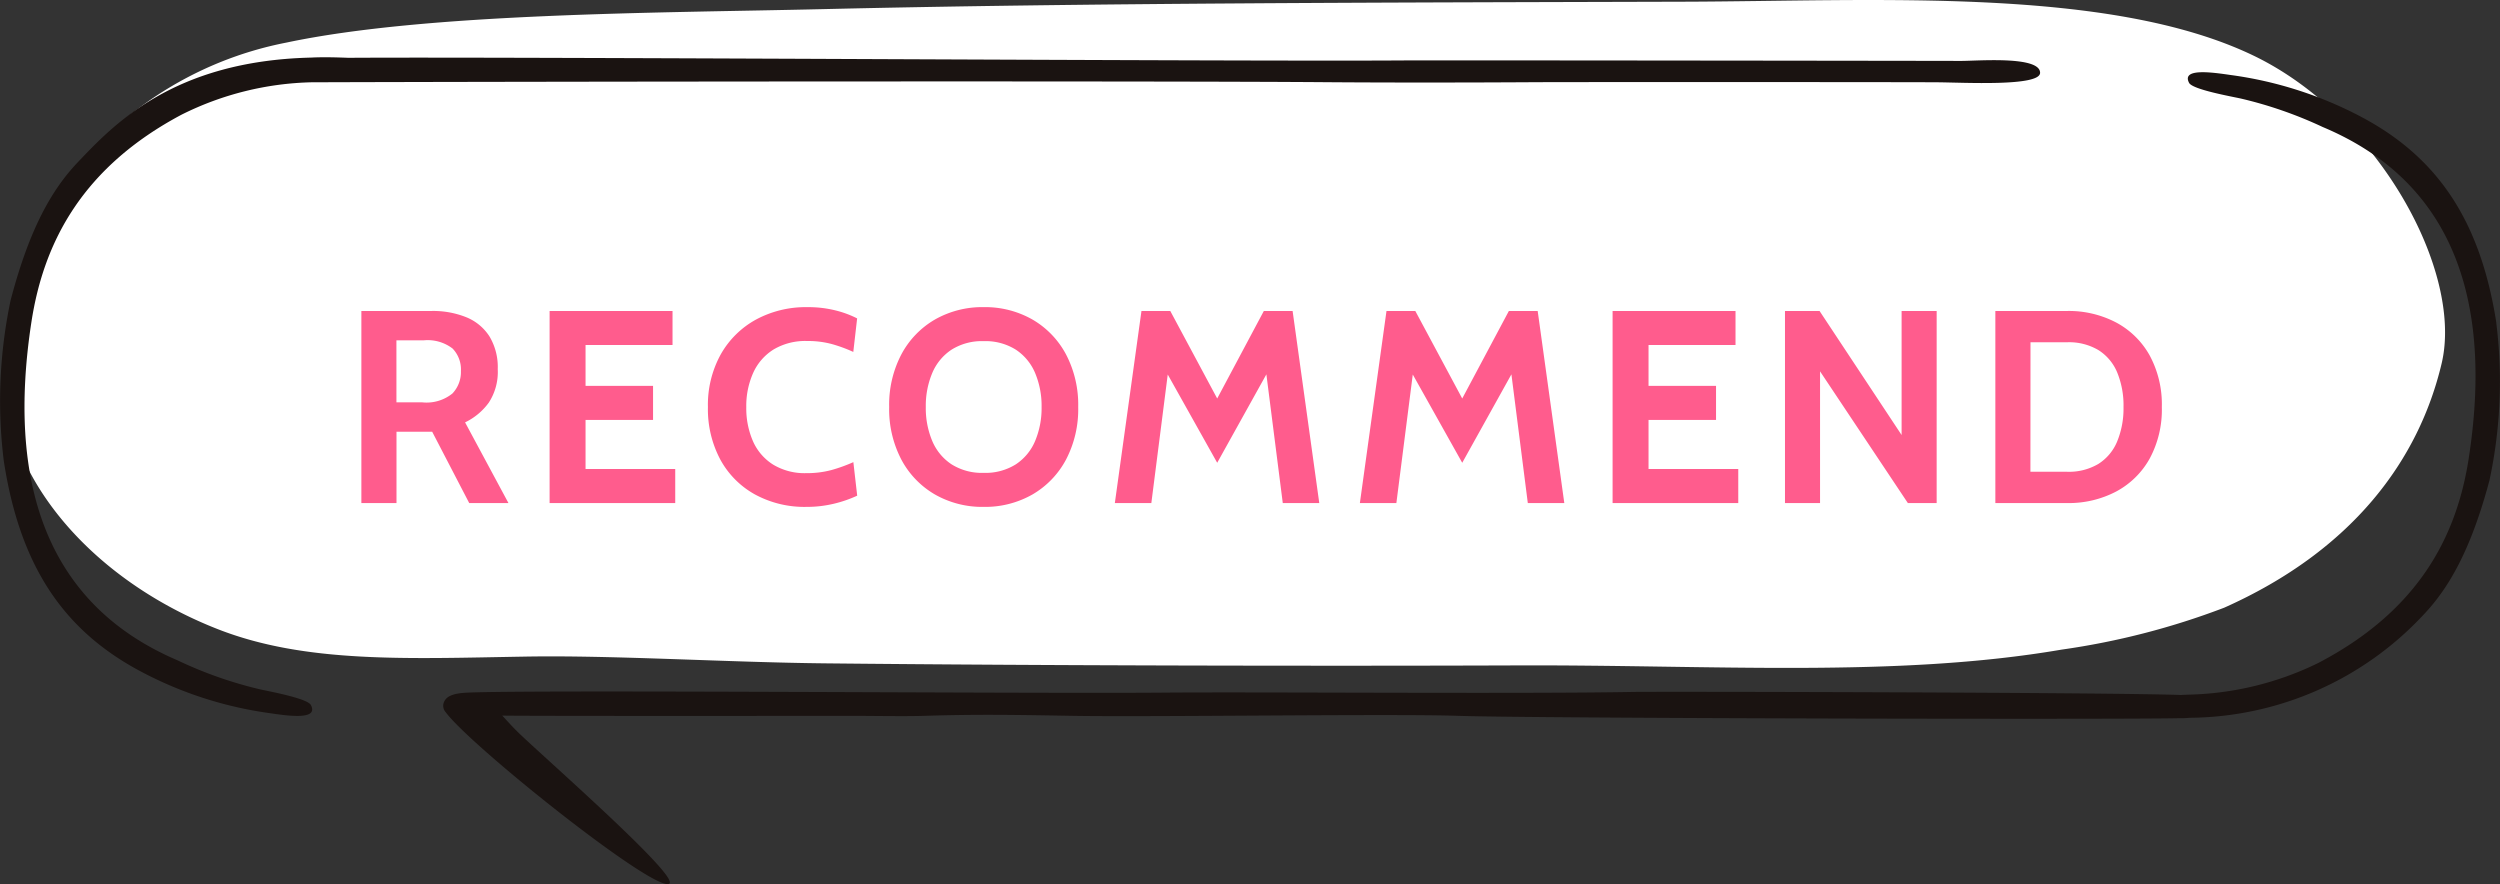 <svg xmlns="http://www.w3.org/2000/svg" width="164" height="58" viewBox="0 0 164 58">
  <rect x="0" y="0" width="164" height="58" fill="#333333" stroke="none"/>
  <g id="グループ_2388" data-name="グループ 2388" transform="translate(340 9794)">
    <g id="グループ_1847" data-name="グループ 1847" transform="translate(-796 -13853)">
      <g id="グループ_968" data-name="グループ 968" transform="translate(475.241 4059)">
        <path id="パス_1633" data-name="パス 1633" d="M3.46,12.792a23.625,23.625,0,0,0-3.345,9.99C-.914,30.146,5.066,37.755,14.047,41.273c5.746,2.252,12.414,1.933,20.162,1.8,5.692-.1,13.209.375,19.666.443,14.51.152,32.89.182,45.427.135,12.727-.048,24.85.826,35.711-1.038a49.183,49.183,0,0,0,10.651-2.747c8.444-3.767,12.771-9.7,14.268-16.03,1.425-6.03-4.153-16.236-12.328-20.181C138.158-.9,122.706.077,110.22.112,90.729.167,70.976.19,53.718.6c-10.689.253-25.9.235-35.147,2.189a23.631,23.631,0,0,0-15.111,10" transform="translate(-19 0)" fill="#fff" fill-rule="evenodd"/>
        <path id="パス_1634" data-name="パス 1634" d="M-2.035,46.292A26.983,26.983,0,0,1-7.38,44.4c-8.8-3.761-11.137-11.948-9.568-22.182.817-5.328,3.411-10.18,9.85-13.605A20.059,20.059,0,0,1,1.423,6.489c12.412-.041,54.758-.1,66.674-.005,4.021.032,9.482.025,13.484,0,2.481-.015,24.088-.01,26.462.005,1.739.011,6.78.294,6.778-.622,0-1.127-4.114-.777-5.195-.78-3.409-.008-34.521-.047-36.637-.031-10.526.075-57.851-.246-69.151-.173C2.993,4.85,2.133,4.83,1.4,4.869h0c-9.107.219-13,4.448-15.338,6.9-1.655,1.757-3.134,4.283-4.376,9.026a31.98,31.98,0,0,0-.447,10.528c1.046,6.824,3.859,11.091,8.97,13.806A25.32,25.32,0,0,0-1.344,47.87c1.226.181,3.249.479,2.732-.525-.233-.452-2.83-.913-3.423-1.053" transform="translate(-0.232 -1.091)" fill="#1a1311" fill-rule="evenodd"/>
        <path id="パス_1635" data-name="パス 1635" d="M153.134,22.485c-1.046-6.7-3.859-10.895-8.97-13.561a25.654,25.654,0,0,0-8.454-2.689c-1.226-.178-3.249-.471-2.732.515.233.445,2.83.9,3.423,1.035a27.246,27.246,0,0,1,5.345,1.862c8.8,3.693,11.137,11.735,9.568,21.788-.817,5.233-3.411,10-9.85,13.364a20.34,20.34,0,0,1-8.521,2.084c-.2.011-.355.01-.476.022h-.024c-4.971-.174-34.19-.229-35.966-.2-7.1.134-24.679-.008-30.819.045-8.674.075-41.117-.2-45.607,0-.7.031-1.3.142-1.512.542a.622.622,0,0,0,.077.747c1.627,2.213,13.747,11.875,14.664,11.243.695-.489-8.346-8.392-9.922-9.931-.456-.446-.743-.786-1.038-1.094,1.8.035,22.177.018,22.809.016,1.548,0,3.551.042,4.874,0,3.447-.108,6.038-.064,9.747,0,5.037.088,21.029-.145,25.277,0,4.82.166,43.331.246,47.234.156h.017l.2,0c.17,0,.364-.015.569-.028a21.188,21.188,0,0,0,15.259-6.706c1.655-1.725,3.134-4.207,4.376-8.865a30.907,30.907,0,0,0,.447-10.341" transform="translate(-8.615 -1.314)" fill="#1a1311" fill-rule="evenodd"/>
      </g>
      <path id="パス_5697" data-name="パス 5697" d="M-58.689,0V-12.6h4.608a5.811,5.811,0,0,1,2.282.414,3.256,3.256,0,0,1,1.516,1.26,3.912,3.912,0,0,1,.54,2.142,3.681,3.681,0,0,1-.59,2.2,4.153,4.153,0,0,1-1.553,1.292L-49.041,0h-2.574l-2.43-4.68h-2.34V0Zm2.3-6.606h1.692a2.7,2.7,0,0,0,1.98-.58,2.037,2.037,0,0,0,.558-1.471,1.973,1.973,0,0,0-.549-1.481,2.686,2.686,0,0,0-1.9-.535h-1.782ZM-46.341,0V-12.6h8.064v2.232h-5.706v2.682h4.428v2.232h-4.428v3.222H-38.1V0Zm16.848.252a6.8,6.8,0,0,1-3.375-.815A5.764,5.764,0,0,1-35.14-2.849,7.015,7.015,0,0,1-35.955-6.3a6.834,6.834,0,0,1,.841-3.452A5.915,5.915,0,0,1-32.8-12.037a6.869,6.869,0,0,1,3.375-.814,7.379,7.379,0,0,1,1.827.211,6.649,6.649,0,0,1,1.431.527l-.252,2.2a9.431,9.431,0,0,0-1.408-.517,6,6,0,0,0-1.616-.2,4.074,4.074,0,0,0-2.209.558,3.5,3.5,0,0,0-1.337,1.539,5.319,5.319,0,0,0-.45,2.241,5.412,5.412,0,0,0,.441,2.241A3.46,3.46,0,0,0-31.675-2.52a3.991,3.991,0,0,0,2.182.558,6.15,6.15,0,0,0,1.629-.2,10.281,10.281,0,0,0,1.449-.522l.252,2.2a8.092,8.092,0,0,1-1.562.536A7.61,7.61,0,0,1-29.493.252Zm11.628,0a6.267,6.267,0,0,1-3.2-.815,5.777,5.777,0,0,1-2.2-2.286,7.11,7.11,0,0,1-.8-3.451,7.11,7.11,0,0,1,.8-3.452,5.777,5.777,0,0,1,2.2-2.286,6.267,6.267,0,0,1,3.2-.814,6.267,6.267,0,0,1,3.2.814,5.777,5.777,0,0,1,2.2,2.286,7.11,7.11,0,0,1,.8,3.452,7.11,7.11,0,0,1-.8,3.451,5.777,5.777,0,0,1-2.2,2.286A6.267,6.267,0,0,1-17.865.252Zm0-2.232a3.746,3.746,0,0,0,2.106-.558A3.419,3.419,0,0,0-14.49-4.072,5.555,5.555,0,0,0-14.067-6.3a5.555,5.555,0,0,0-.423-2.228,3.42,3.42,0,0,0-1.269-1.535,3.744,3.744,0,0,0-2.106-.558,3.746,3.746,0,0,0-2.106.558A3.419,3.419,0,0,0-21.24-8.528,5.555,5.555,0,0,0-21.663-6.3a5.555,5.555,0,0,0,.423,2.227,3.42,3.42,0,0,0,1.269,1.534A3.744,3.744,0,0,0-17.865-1.98ZM-9.261,0l1.746-12.6h1.89l3.078,5.742L.513-12.6H2.4L4.149,0H1.755L.549-9.468l.63.126-3.726,6.7L-6.291-9.324l.63-.126L-6.867,0ZM6.813,0,8.559-12.6h1.89l3.078,5.742,3.06-5.742h1.89L20.223,0H17.829L16.623-9.468l.63.126-3.726,6.7L9.783-9.324l.63-.126L9.207,0ZM23.391,0V-12.6h8.064v2.232H25.749v2.682h4.428v2.232H25.749v3.222h5.886V0ZM34.7,0V-12.6h2.268l5.382,8.136V-12.6h2.3V0h-1.89L37-8.64V0ZM48.5,0V-12.6h4.716a6.683,6.683,0,0,1,3.2.752,5.456,5.456,0,0,1,2.205,2.16,6.75,6.75,0,0,1,.8,3.389,6.75,6.75,0,0,1-.8,3.388,5.456,5.456,0,0,1-2.205,2.16,6.683,6.683,0,0,1-3.2.752Zm2.3-2.052h2.412a3.781,3.781,0,0,0,2.043-.513,3.165,3.165,0,0,0,1.233-1.467A5.67,5.67,0,0,0,56.907-6.3a5.67,5.67,0,0,0-.414-2.268,3.165,3.165,0,0,0-1.233-1.467,3.781,3.781,0,0,0-2.043-.513H50.805Z" transform="translate(538.395 4092)" fill="#ff5c8d"/>
    </g>
  </g>
</svg>
